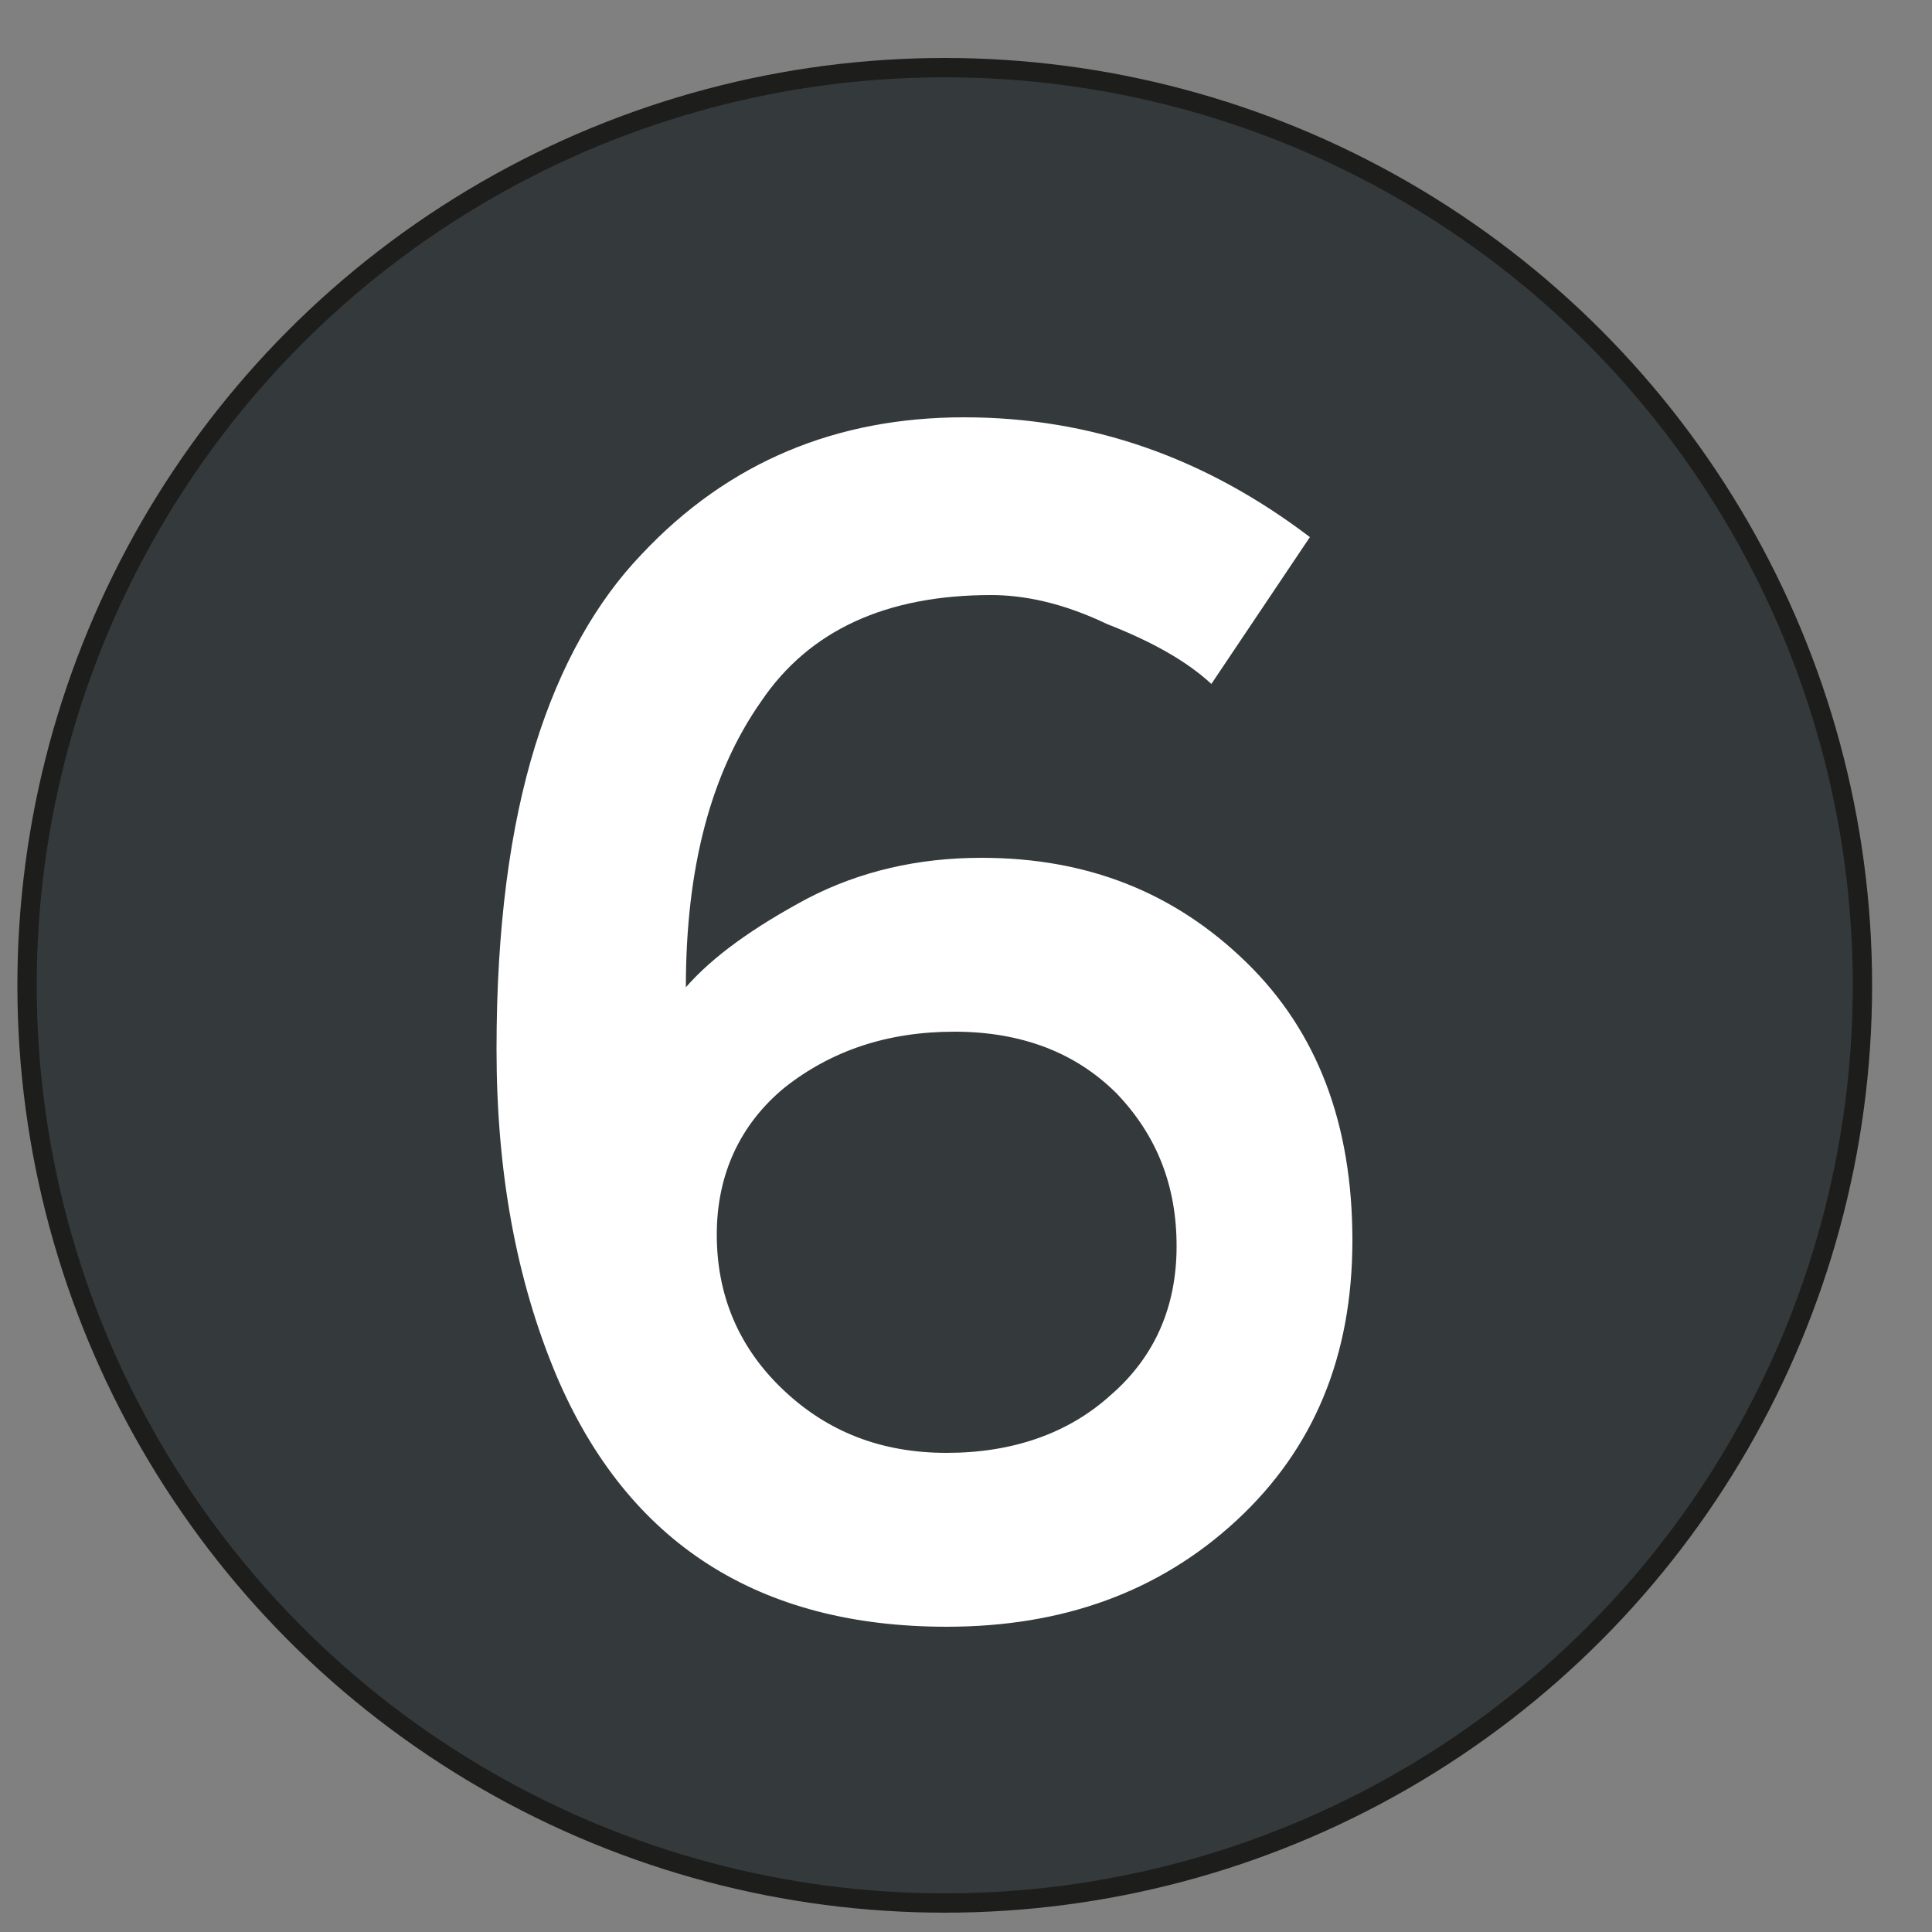<?xml version="1.0" encoding="utf-8"?>
<!-- Generator: Adobe Illustrator 25.4.1, SVG Export Plug-In . SVG Version: 6.00 Build 0)  -->
<!DOCTYPE svg PUBLIC "-//W3C//DTD SVG 1.1//EN" "http://www.w3.org/Graphics/SVG/1.1/DTD/svg11.dtd">
<svg version="1.1" xmlns:x="http://ns.adobe.com/Extensibility/1.0/" xmlns:i="http://ns.adobe.com/AdobeIllustrator/10.0/" xmlns:graph="http://ns.adobe.com/Graphs/1.0/"
	 xmlns="http://www.w3.org/2000/svg" xmlns:xlink="http://www.w3.org/1999/xlink" x="0px" y="0px" viewBox="0 0 100 100"
	 style="enable-background:new 0 0 100 100;" xml:space="preserve">
<rect x="0" y="0" width="100" height="100" fill="#808080" stroke="none"/>
<style type="text/css">
	.Schlagschatten{fill:none;}
	.Abgerundete_x0020_Ecken_x0020_2_x0020_Pt_x002E_{fill:#FFFFFF;stroke:#1D1D1B;stroke-miterlimit:10;}
	.Interaktiv_x0020_X_x0020_spiegeln{fill:none;}
	.Weich_x0020_abgeflachte_x0020_Kante{fill:url(#SVGID_1_);}
	.Abenddämmerung{fill:#FFFFFF;}
	.Laub_GS{fill:#FFDD00;}
	.Pompadour_GS{fill-rule:evenodd;clip-rule:evenodd;fill:#51AEE2;}
	.st0{fill:#34393C;stroke:#1D1D1B;stroke-miterlimit:10;}
	.st1{display:none;}
	.st2{display:inline;}
	.st3{fill:#FFFFFF;}
</style>
<linearGradient id="SVGID_1_" gradientUnits="userSpaceOnUse" x1="0" y1="0" x2="0.707" y2="0.707">
	<stop  offset="0" style="stop-color:#E6E6EB"/>
	<stop  offset="0.175" style="stop-color:#E2E2E7"/>
	<stop  offset="0.355" style="stop-color:#D6D6DB"/>
	<stop  offset="0.537" style="stop-color:#C2C3C6"/>
	<stop  offset="0.72" style="stop-color:#A5A7A9"/>
	<stop  offset="0.903" style="stop-color:#818485"/>
	<stop  offset="1" style="stop-color:#6B6E6E"/>
</linearGradient>
<g id="Ebene_1">
	<circle class="st0" cx="48.9" cy="51" r="47.5"/>
</g>
<g id="Ebene_2" class="st1">
	<g class="st2">
		<path class="st3" d="M33,22.6h22.1v60.8h-9.7V31.7H33V22.6z"/>
	</g>
</g>
<g id="Ebene_3" class="st1">
	<g class="st2">
		<path class="st3" d="M56.6,46.6c1.7-2.4,2.6-4.8,2.6-7.2s-0.9-4.5-2.8-6.2c-1.9-1.7-4.2-2.6-7-2.6c-5,0-9.1,2.6-12.4,7.7l-8.3-4.8
			c2.7-4,5.6-7,8.8-9c3.2-2,7.4-3,12.4-3c5.1,0,9.5,1.6,13.4,4.8c3.8,3.2,5.7,7.6,5.7,13.2c0,3.1-0.8,6.1-2.4,9
			c-1.6,2.8-4.6,6.5-9,11L43.4,73.8H71v9.8H29.4v-8.7l18.4-18.5C52,52.2,54.9,48.9,56.6,46.6z"/>
	</g>
</g>
<g id="Ebene_4" class="st1">
	<g class="st2">
		<path class="st3" d="M32,31.8v-9.1h35.6v8L52.9,47.1c5.6,0.2,9.9,1.9,13,5.3c3.1,3.3,4.7,7.3,4.7,12c0,6.2-2.1,11.1-6.3,14.6
			c-4.2,3.5-9.6,5.3-16.2,5.3S35,82.2,28.7,77.9l4.4-8.3c5,3.5,10.2,5.2,15.7,5.2c3.5,0,6.5-0.8,8.7-2.5c2.3-1.7,3.4-4,3.4-7.1
			c0-3.1-1.3-5.6-3.8-7.4C54.5,56,51,55,46.5,55c-2.3,0-4.4,0.3-6.5,1v-7.8L54,31.8H32z"/>
	</g>
</g>
<g id="Ebene_5" class="st1">
	<g class="st2">
		<path class="st3" d="M47.6,59.1V48h9.7v11.1h7.3v9.3h-7.3v15.3h-9.7V68.4H21.5v-9l22.4-36.5h11.2l-22,36.2H47.6z"/>
	</g>
</g>
<g id="Ebene_6" class="st1">
	<g class="st2">
		<path class="st3" d="M67.1,22.3v9.3H41.5v15c2.6-1.4,5.5-2.1,8.7-2.1c5.7,0,10.6,1.7,14.7,5.1C69,53.1,71,57.7,71,63.6
			c0,5.9-2.1,10.7-6.4,14.6c-4.3,3.9-9.6,5.8-15.8,5.8c-8.2,0-14.7-2.7-19.6-8.2l5.5-7.5c0.5,0.5,1.1,1,1.9,1.7
			c0.8,0.6,2.4,1.5,4.8,2.6c2.4,1.1,5.1,1.6,8,1.6c2.9,0,5.5-0.9,7.9-2.6c2.4-1.7,3.6-4.3,3.6-7.6c0-3.3-1.3-5.9-3.8-7.7
			c-2.5-1.8-5.7-2.7-9.6-2.7c-3.9,0-7.5,1-11,2.9l-4.4-4.7V22.3H67.1z"/>
	</g>
</g>
<g id="Ebene_7">
	<g>
		<path class="st3" d="M51.3,30.8c-5.4,0-9.4,1.8-11.9,5.5c-2.6,3.7-3.9,8.6-3.9,14.8c1.4-1.6,3.5-3.1,6.3-4.6
			c2.7-1.4,5.7-2.1,9-2.1c5.5,0,10,1.8,13.7,5.4c3.7,3.6,5.5,8.4,5.5,14.4s-2,10.8-6,14.5c-4,3.7-9,5.5-15,5.5
			c-9.7,0-16.5-4.3-20.2-13c-2.1-5-3.1-10.6-3.1-16.9c0-6.3,0.7-11.5,2-15.7c1.3-4.2,3.2-7.5,5.5-9.9c4.5-4.8,10.1-7.1,16.7-7.1
			c6.6,0,12.5,2.1,17.9,6.2l-5.1,7.6c-1.3-1.2-3.1-2.2-5.4-3.1C55,31.2,53,30.8,51.3,30.8z M49.4,53.4c-3.5,0-6.4,1-8.8,2.9
			c-2.3,1.9-3.5,4.5-3.5,7.6c0,3.1,1.1,5.8,3.4,8c2.3,2.2,5.1,3.3,8.5,3.3c3.4,0,6.3-1,8.5-3c2.3-2,3.4-4.6,3.4-7.7
			c0-3.1-1-5.7-3.1-7.9C55.7,54.5,52.9,53.4,49.4,53.4z"/>
	</g>
</g>
</svg>
